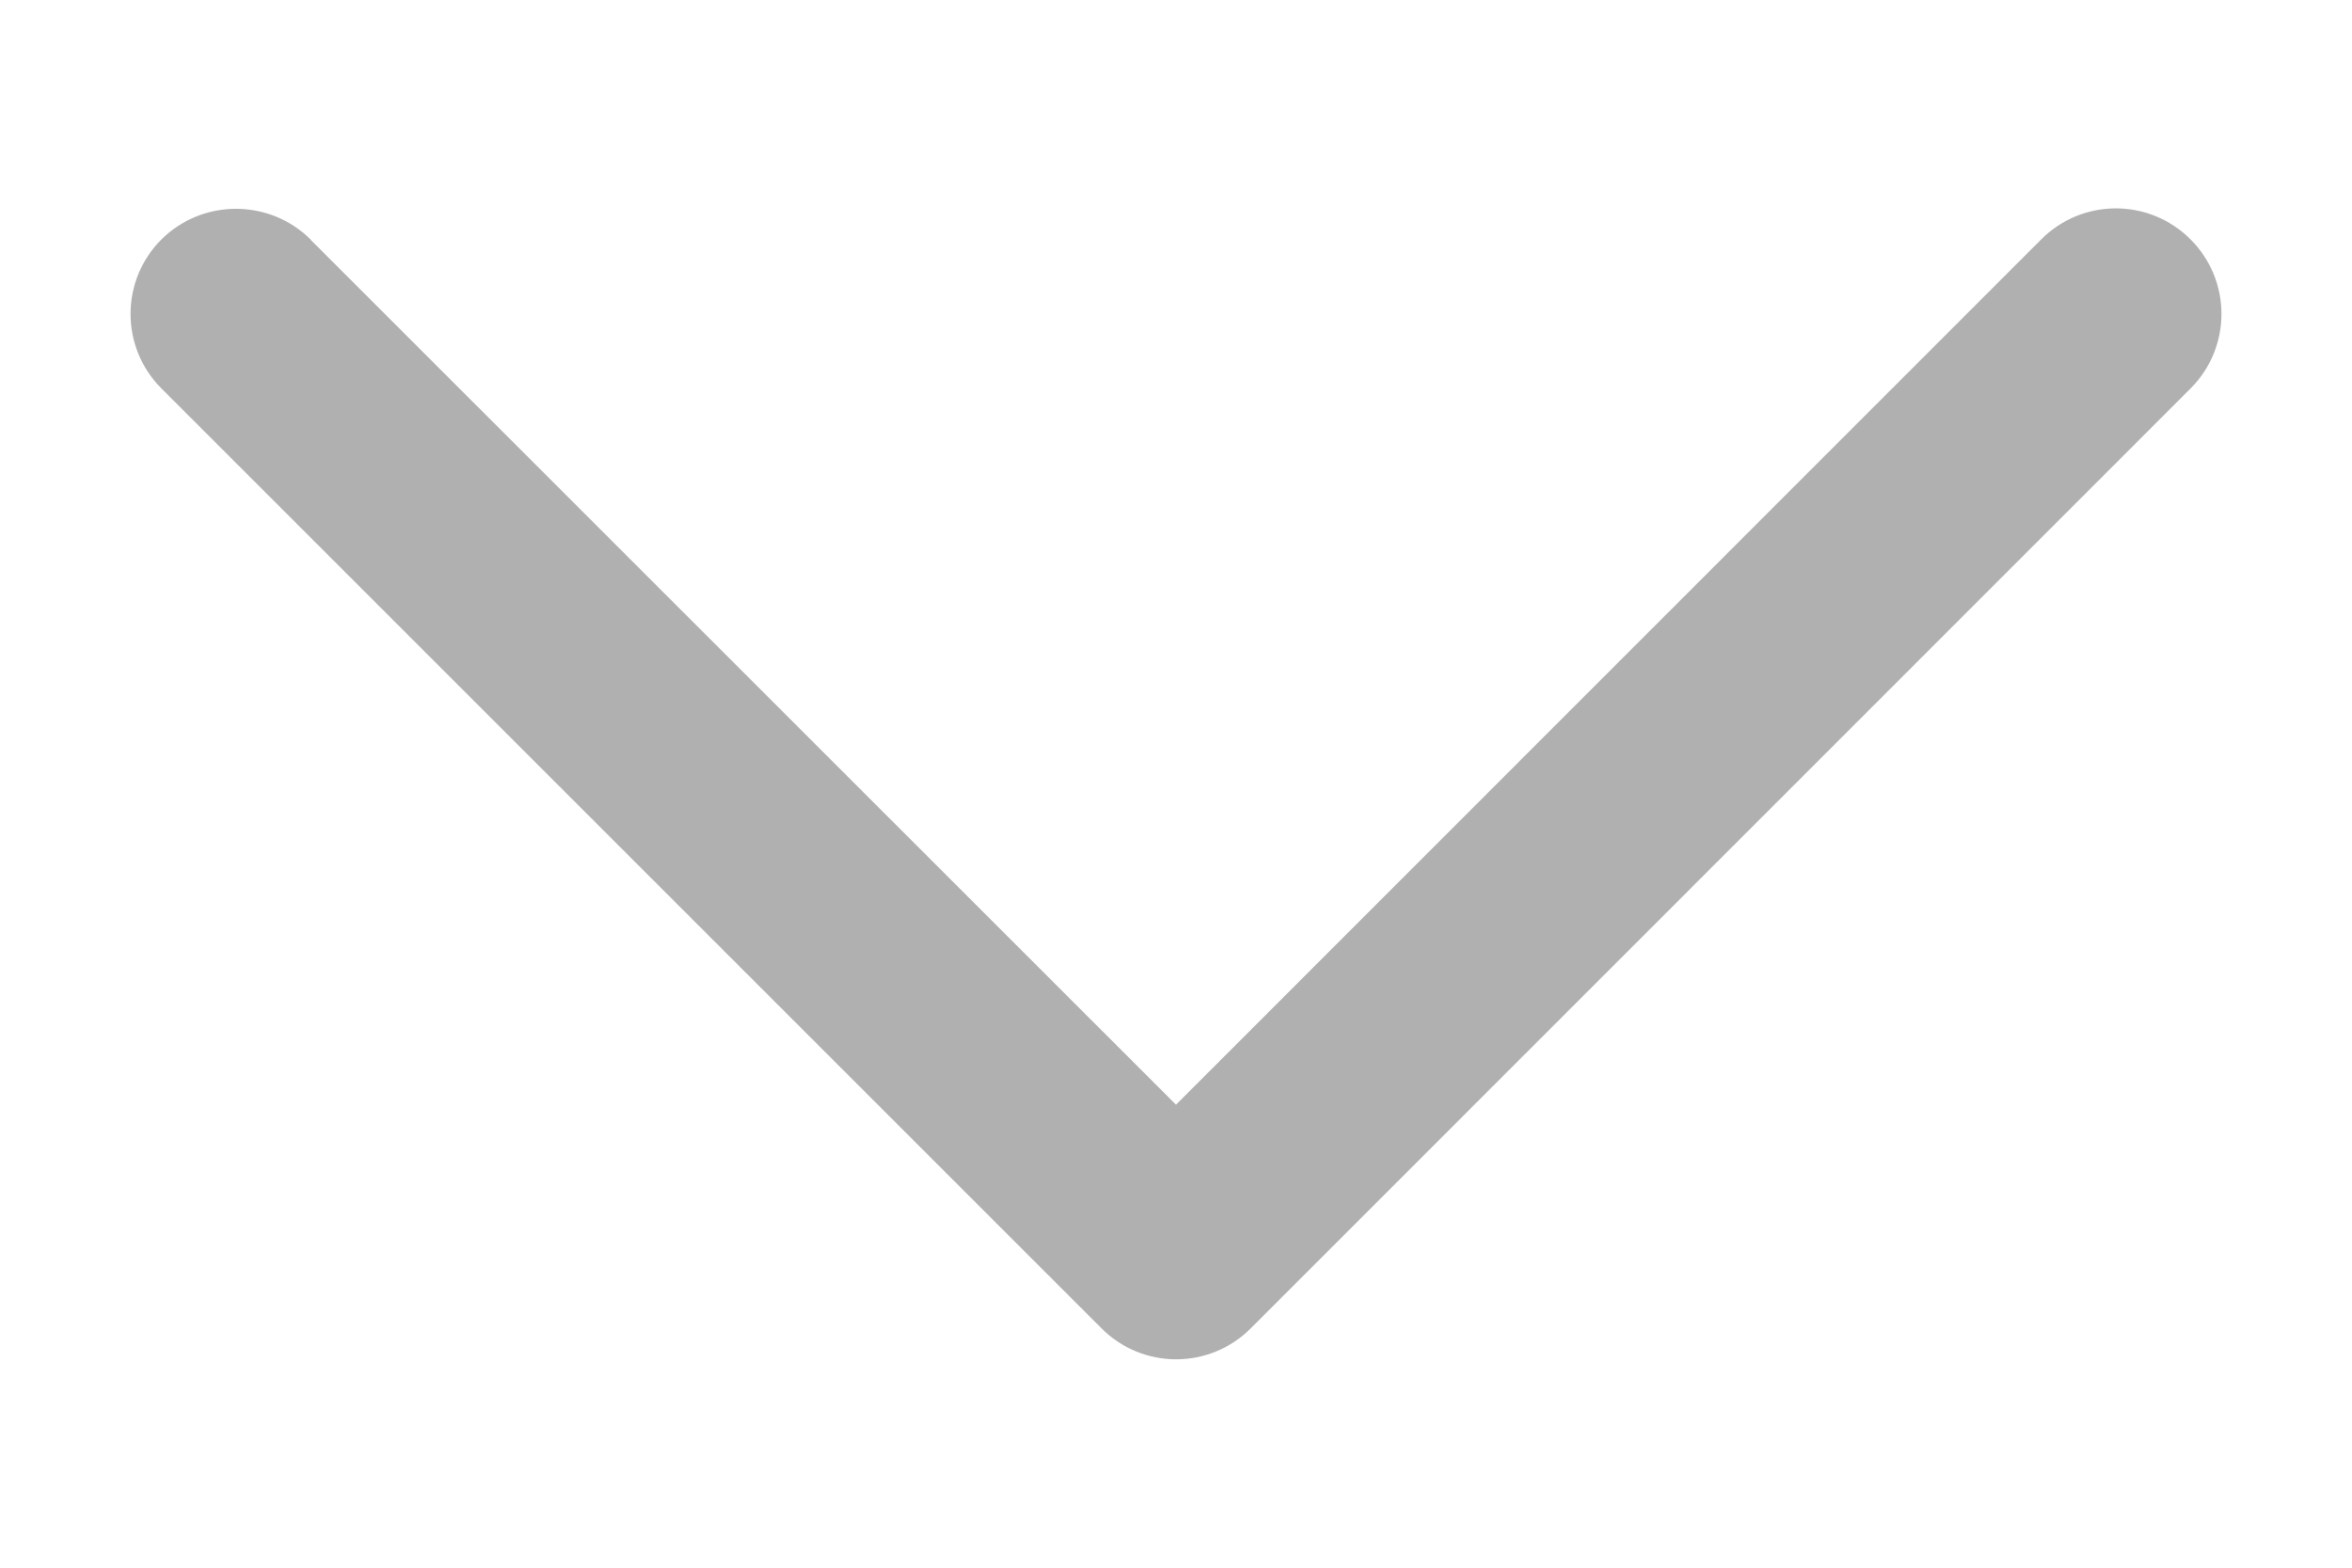 <svg x="0px" y="0px" width="9px" height="6px" viewBox="0 0 9 6" enable-background="new 0 0 9 6" xml:space="preserve">
  <path d="M 1.189,0.918 4.5,4.228 7.811,0.916 c 0.158,-0.158 0.413,-0.158 0.571,0 0.158,0.158 0.158,0.413 0,0.571 l -3.596,3.597 0,0 0,0 c -0.158,0.158 -0.413,0.158 -0.571,0 L 0.618,1.487 c -0.158,-0.158 -0.158,-0.413 0,-0.571 0.158,-0.156 0.413,-0.156 0.571,0.001 z" fill="#b0b0b0"/>
</svg>
